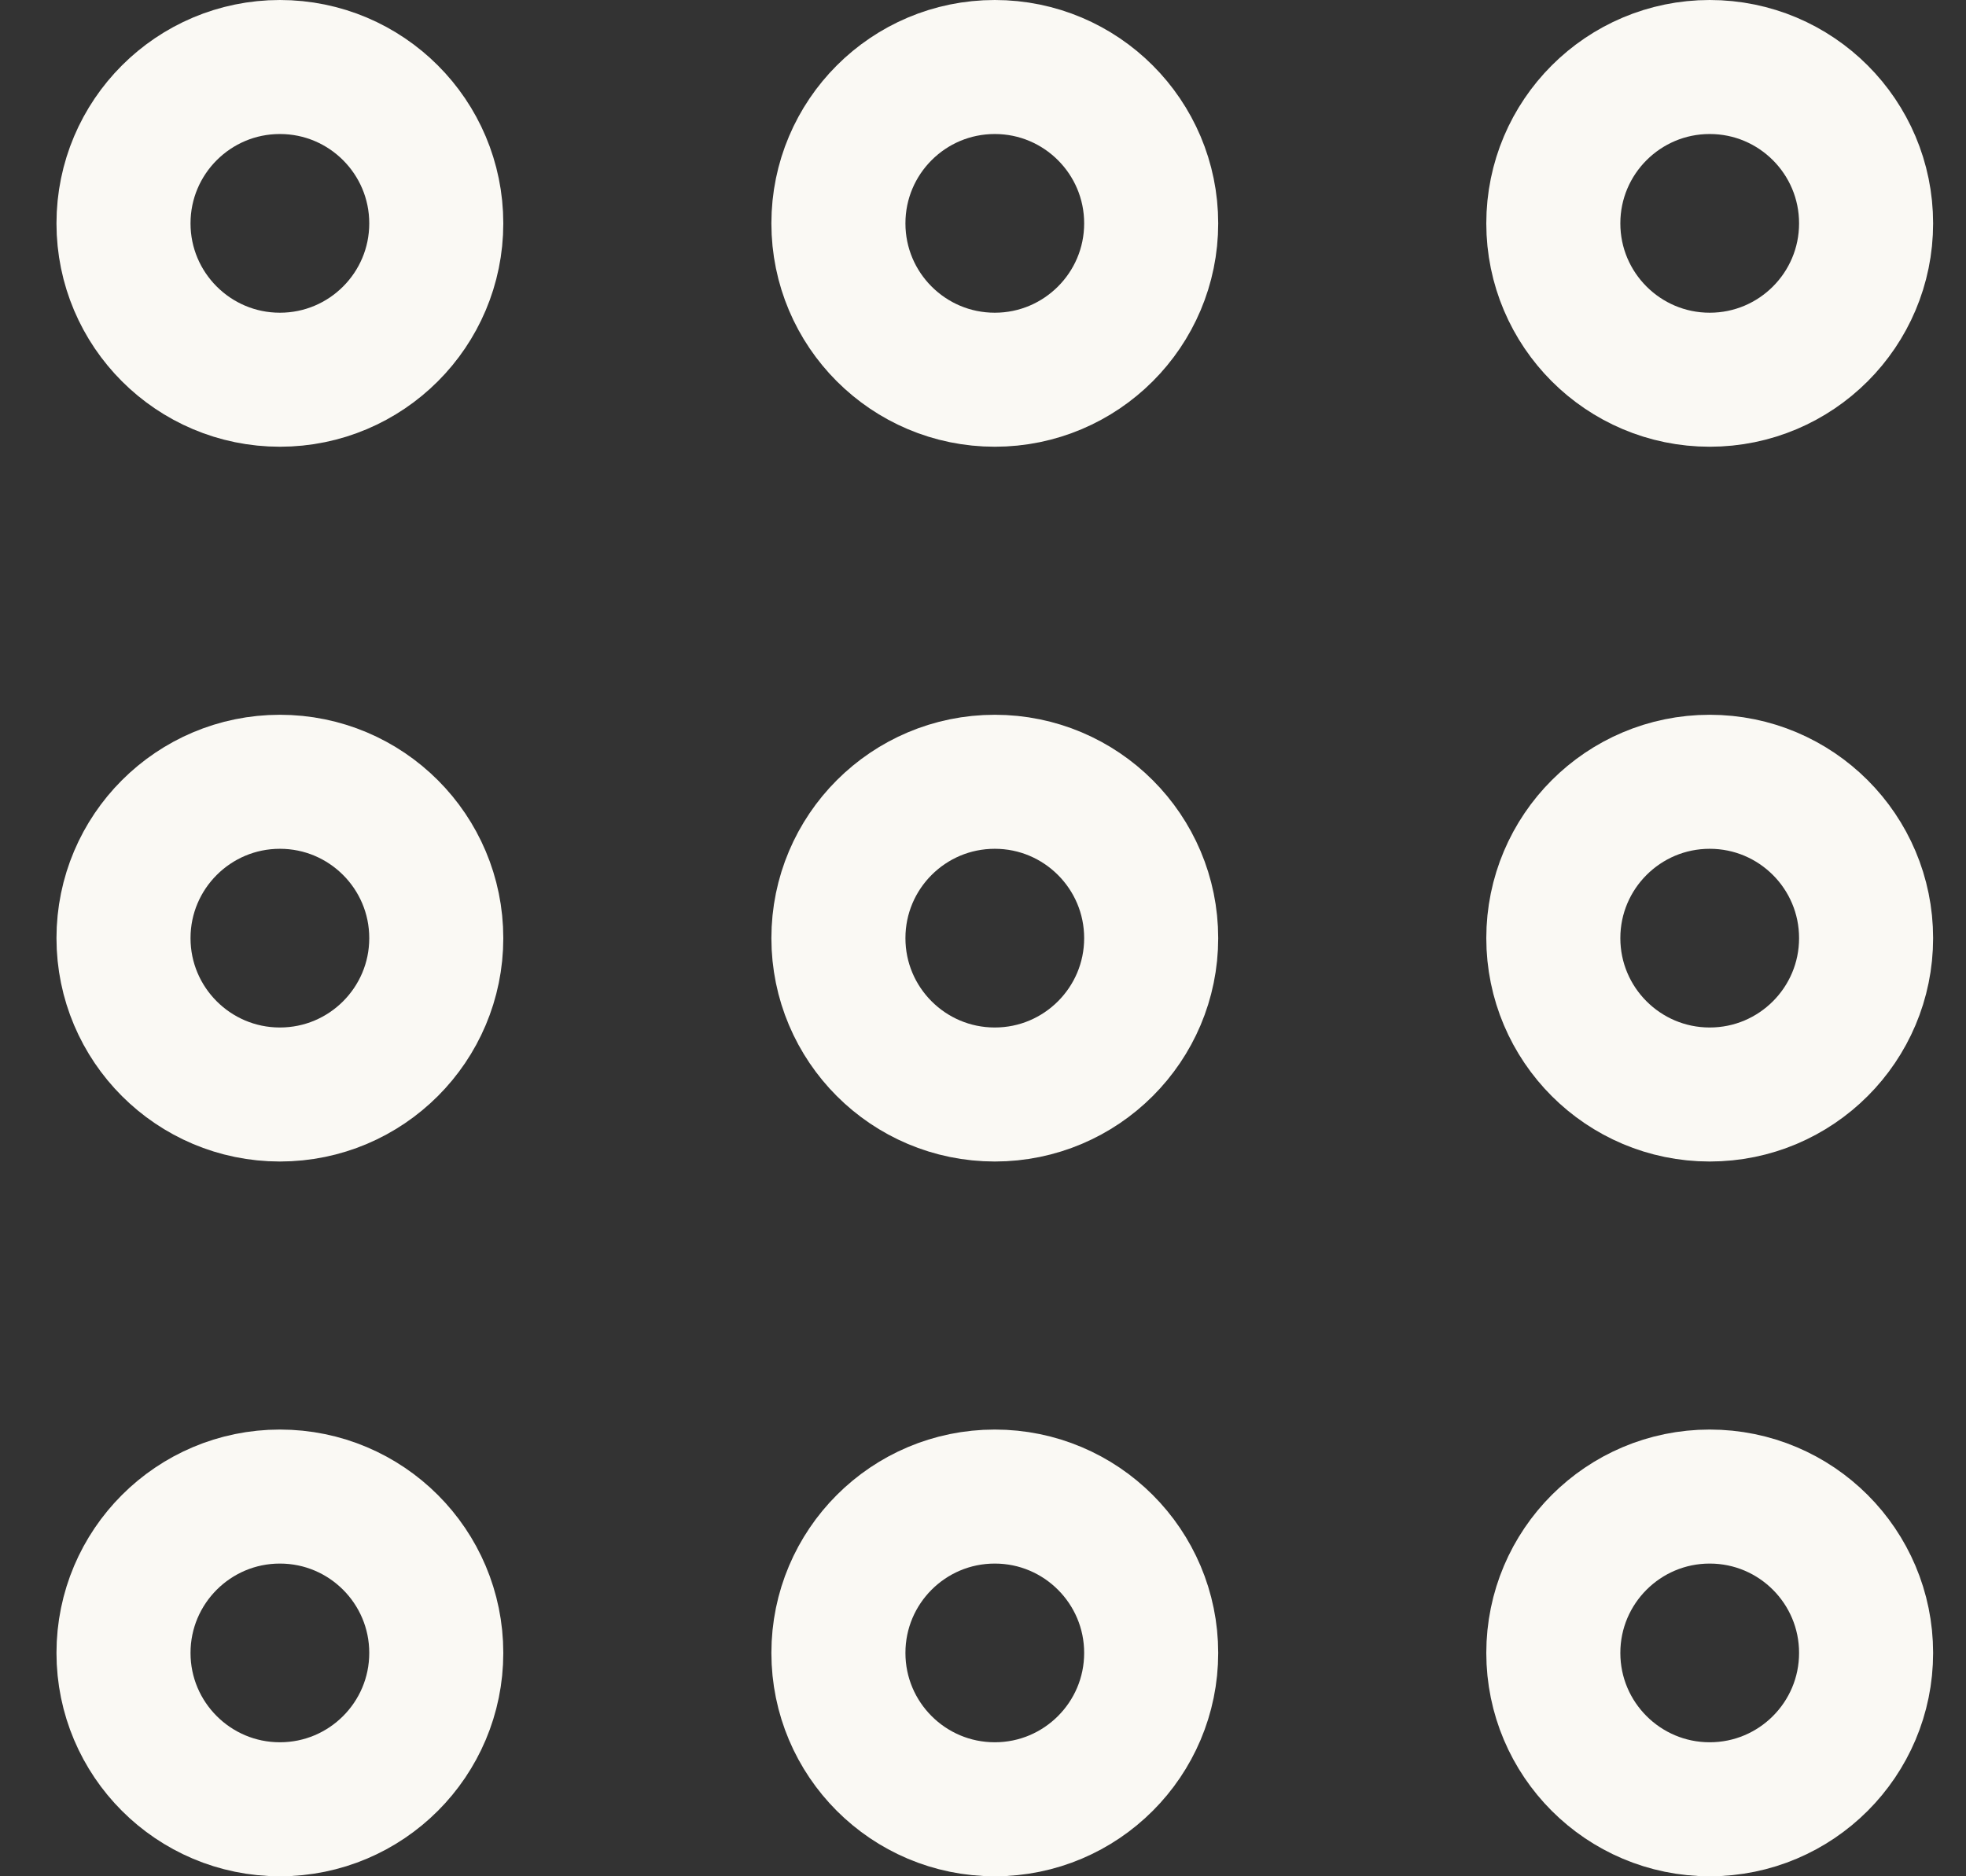 <svg width="22" height="21" viewBox="0 0 22 21" fill="none" xmlns="http://www.w3.org/2000/svg">
<rect x="0" y="0" width="22" height="21" fill="#333333" stroke="none"/>
<g id="Group">
<g id="Group_2">
<path id="Vector" d="M3.132 4.25C4.099 4.25 4.882 3.466 4.882 2.5C4.882 1.534 4.099 0.75 3.132 0.75C2.166 0.75 1.382 1.534 1.382 2.5C1.382 3.466 2.166 4.25 3.132 4.25Z" stroke="#FAF9F4" stroke-width="1.5"/>
</g>
<g id="Group_3">
<path id="Vector_2" d="M11.132 4.25C12.098 4.25 12.882 3.466 12.882 2.5C12.882 1.534 12.098 0.75 11.132 0.75C10.165 0.75 9.382 1.534 9.382 2.5C9.382 3.466 10.165 4.25 11.132 4.25Z" stroke="#FAF9F4" stroke-width="1.5"/>
</g>
<g id="Group_4">
<path id="Vector_3" d="M19.132 4.25C20.099 4.25 20.882 3.466 20.882 2.5C20.882 1.534 20.099 0.75 19.132 0.75C18.166 0.75 17.382 1.534 17.382 2.5C17.382 3.466 18.166 4.25 19.132 4.25Z" stroke="#FAF9F4" stroke-width="1.5"/>
</g>
<g id="Group_5">
<path id="Vector_4" d="M3.132 12.25C4.099 12.25 4.882 11.466 4.882 10.5C4.882 9.534 4.099 8.75 3.132 8.75C2.166 8.75 1.382 9.534 1.382 10.5C1.382 11.466 2.166 12.25 3.132 12.25Z" stroke="#FAF9F4" stroke-width="1.5"/>
</g>
<g id="Group_6">
<path id="Vector_5" d="M11.132 12.25C12.098 12.25 12.882 11.466 12.882 10.5C12.882 9.534 12.098 8.75 11.132 8.75C10.165 8.75 9.382 9.534 9.382 10.5C9.382 11.466 10.165 12.25 11.132 12.25Z" stroke="#FAF9F4" stroke-width="1.5"/>
</g>
<g id="Group_7">
<path id="Vector_6" d="M19.132 12.25C20.099 12.25 20.882 11.466 20.882 10.5C20.882 9.534 20.099 8.75 19.132 8.75C18.166 8.75 17.382 9.534 17.382 10.5C17.382 11.466 18.166 12.25 19.132 12.25Z" stroke="#FAF9F4" stroke-width="1.5"/>
</g>
<g id="Group_8">
<path id="Vector_7" d="M3.132 20.25C4.099 20.25 4.882 19.466 4.882 18.5C4.882 17.534 4.099 16.75 3.132 16.75C2.166 16.75 1.382 17.534 1.382 18.5C1.382 19.466 2.166 20.25 3.132 20.25Z" stroke="#FAF9F4" stroke-width="1.5"/>
</g>
<g id="Group_9">
<path id="Vector_8" d="M11.132 20.25C12.098 20.25 12.882 19.466 12.882 18.5C12.882 17.534 12.098 16.75 11.132 16.75C10.165 16.75 9.382 17.534 9.382 18.5C9.382 19.466 10.165 20.25 11.132 20.25Z" stroke="#FAF9F4" stroke-width="1.5"/>
</g>
<g id="Group_10">
<path id="Vector_9" d="M19.132 20.25C20.099 20.25 20.882 19.466 20.882 18.5C20.882 17.534 20.099 16.75 19.132 16.75C18.166 16.75 17.382 17.534 17.382 18.5C17.382 19.466 18.166 20.25 19.132 20.25Z" stroke="#FAF9F4" stroke-width="1.5"/>
</g>
</g>
</svg>
